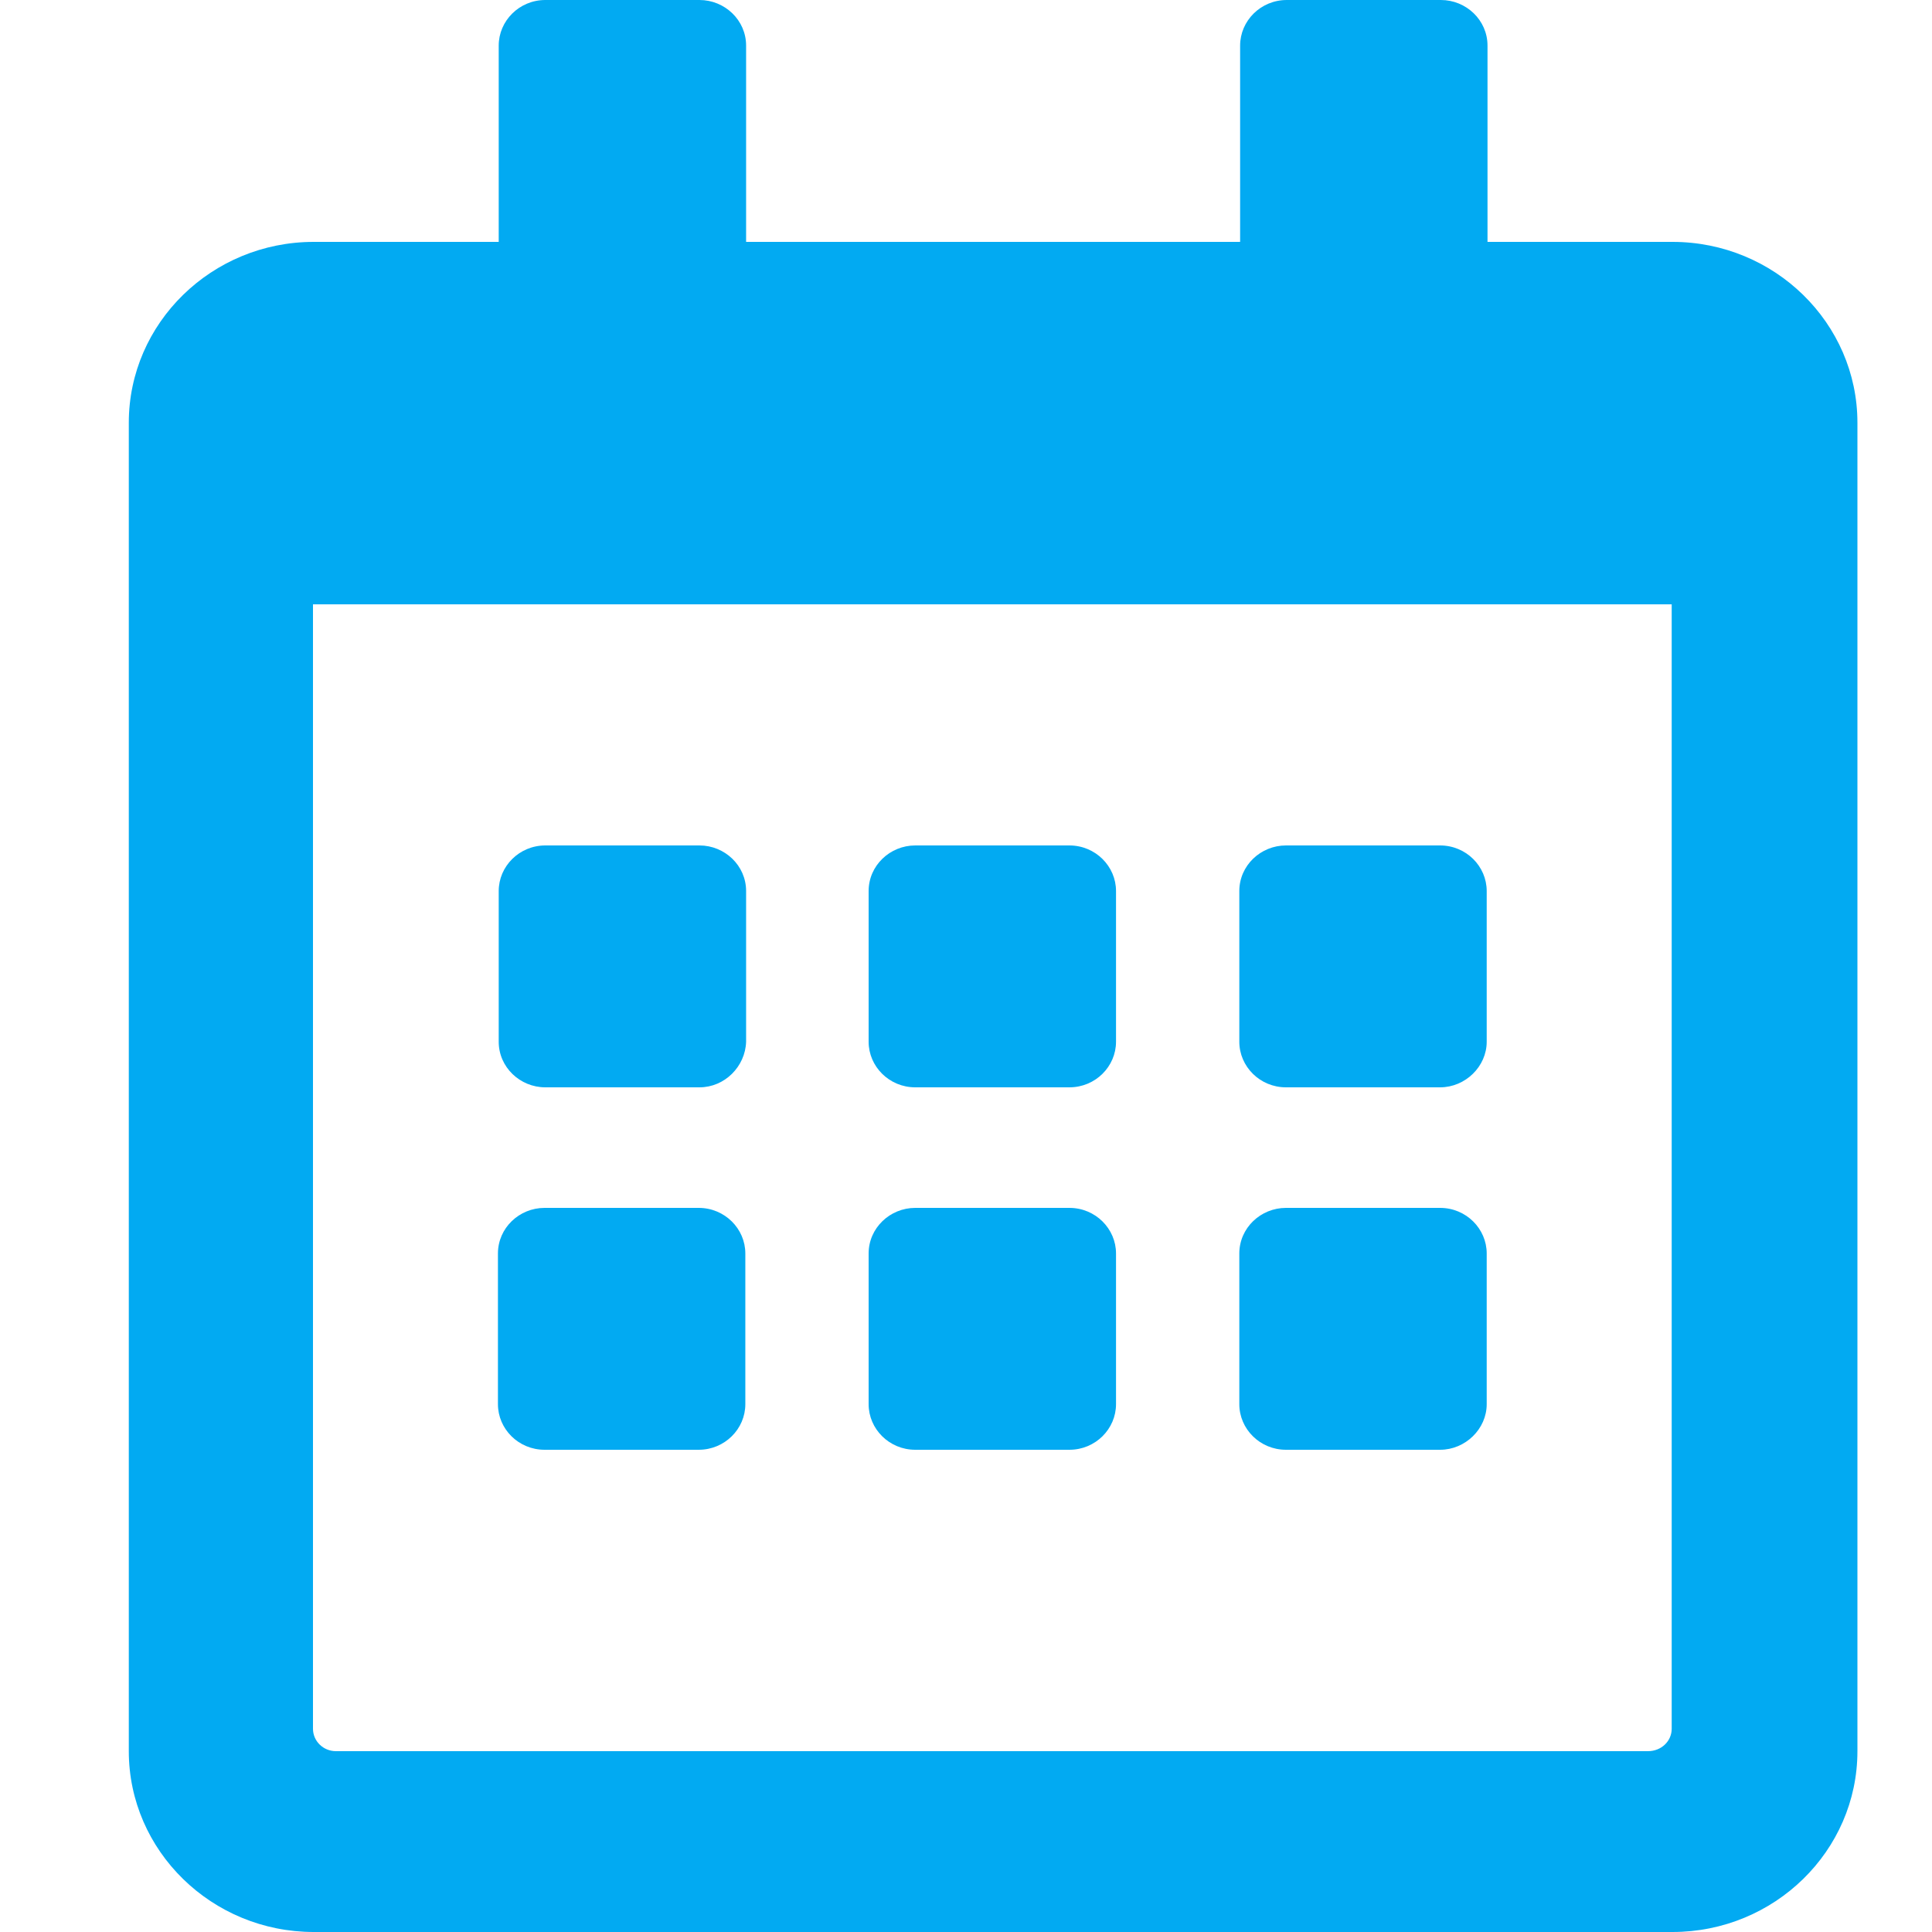 <svg width="60" height="60" viewBox="0 0 60 60" fill="none" xmlns="http://www.w3.org/2000/svg">
<path d="M21.723 33.768H16.936C16.151 33.768 15.488 33.144 15.488 32.352V27.672C15.488 26.904 16.126 26.256 16.936 26.256H21.723C22.508 26.256 23.171 26.88 23.171 27.672V32.352C23.147 33.12 22.508 33.768 21.723 33.768ZM34.659 32.352V27.672C34.659 26.904 34.021 26.256 33.211 26.256H28.424C27.639 26.256 26.976 26.88 26.976 27.672V32.352C26.976 33.12 27.614 33.768 28.424 33.768H33.211C34.021 33.768 34.659 33.12 34.659 32.352ZM46.171 32.352V27.672C46.171 26.904 45.533 26.256 44.723 26.256H39.937C39.151 26.256 38.488 26.88 38.488 27.672V32.352C38.488 33.12 39.127 33.768 39.937 33.768H44.723C45.509 33.768 46.171 33.12 46.171 32.352ZM34.659 43.608V38.928C34.659 38.16 34.021 37.512 33.211 37.512H28.424C27.639 37.512 26.976 38.136 26.976 38.928V43.608C26.976 44.376 27.614 45.024 28.424 45.024H33.211C34.021 45.024 34.659 44.376 34.659 43.608ZM23.147 43.608V38.928C23.147 38.16 22.508 37.512 21.698 37.512H16.912C16.126 37.512 15.464 38.136 15.464 38.928V43.608C15.464 44.376 16.102 45.024 16.912 45.024H21.698C22.508 45.024 23.147 44.376 23.147 43.608ZM46.171 43.608V38.928C46.171 38.16 45.533 37.512 44.723 37.512H39.937C39.151 37.512 38.488 38.136 38.488 38.928V43.608C38.488 44.376 39.127 45.024 39.937 45.024H44.723C45.509 45.024 46.171 44.376 46.171 43.608ZM57.684 13.128V54.384C57.684 57.48 55.107 60 51.94 60H9.744C6.578 60 4 57.48 4 54.384V13.128C4 10.032 6.578 7.512 9.744 7.512H15.488V1.416C15.488 0.648 16.126 0 16.936 0H21.723C22.508 0 23.171 0.624 23.171 1.416V7.512H38.513V1.416C38.513 0.648 39.151 0 39.962 0H44.748C45.533 0 46.196 0.624 46.196 1.416V7.512H51.94C55.107 7.512 57.684 10.032 57.684 13.128ZM51.916 53.688V18.768H9.72V53.688C9.72 54.072 10.039 54.384 10.432 54.384H51.179C51.596 54.384 51.916 54.072 51.916 53.688Z" fill="#02AAF2"/>
</svg>
